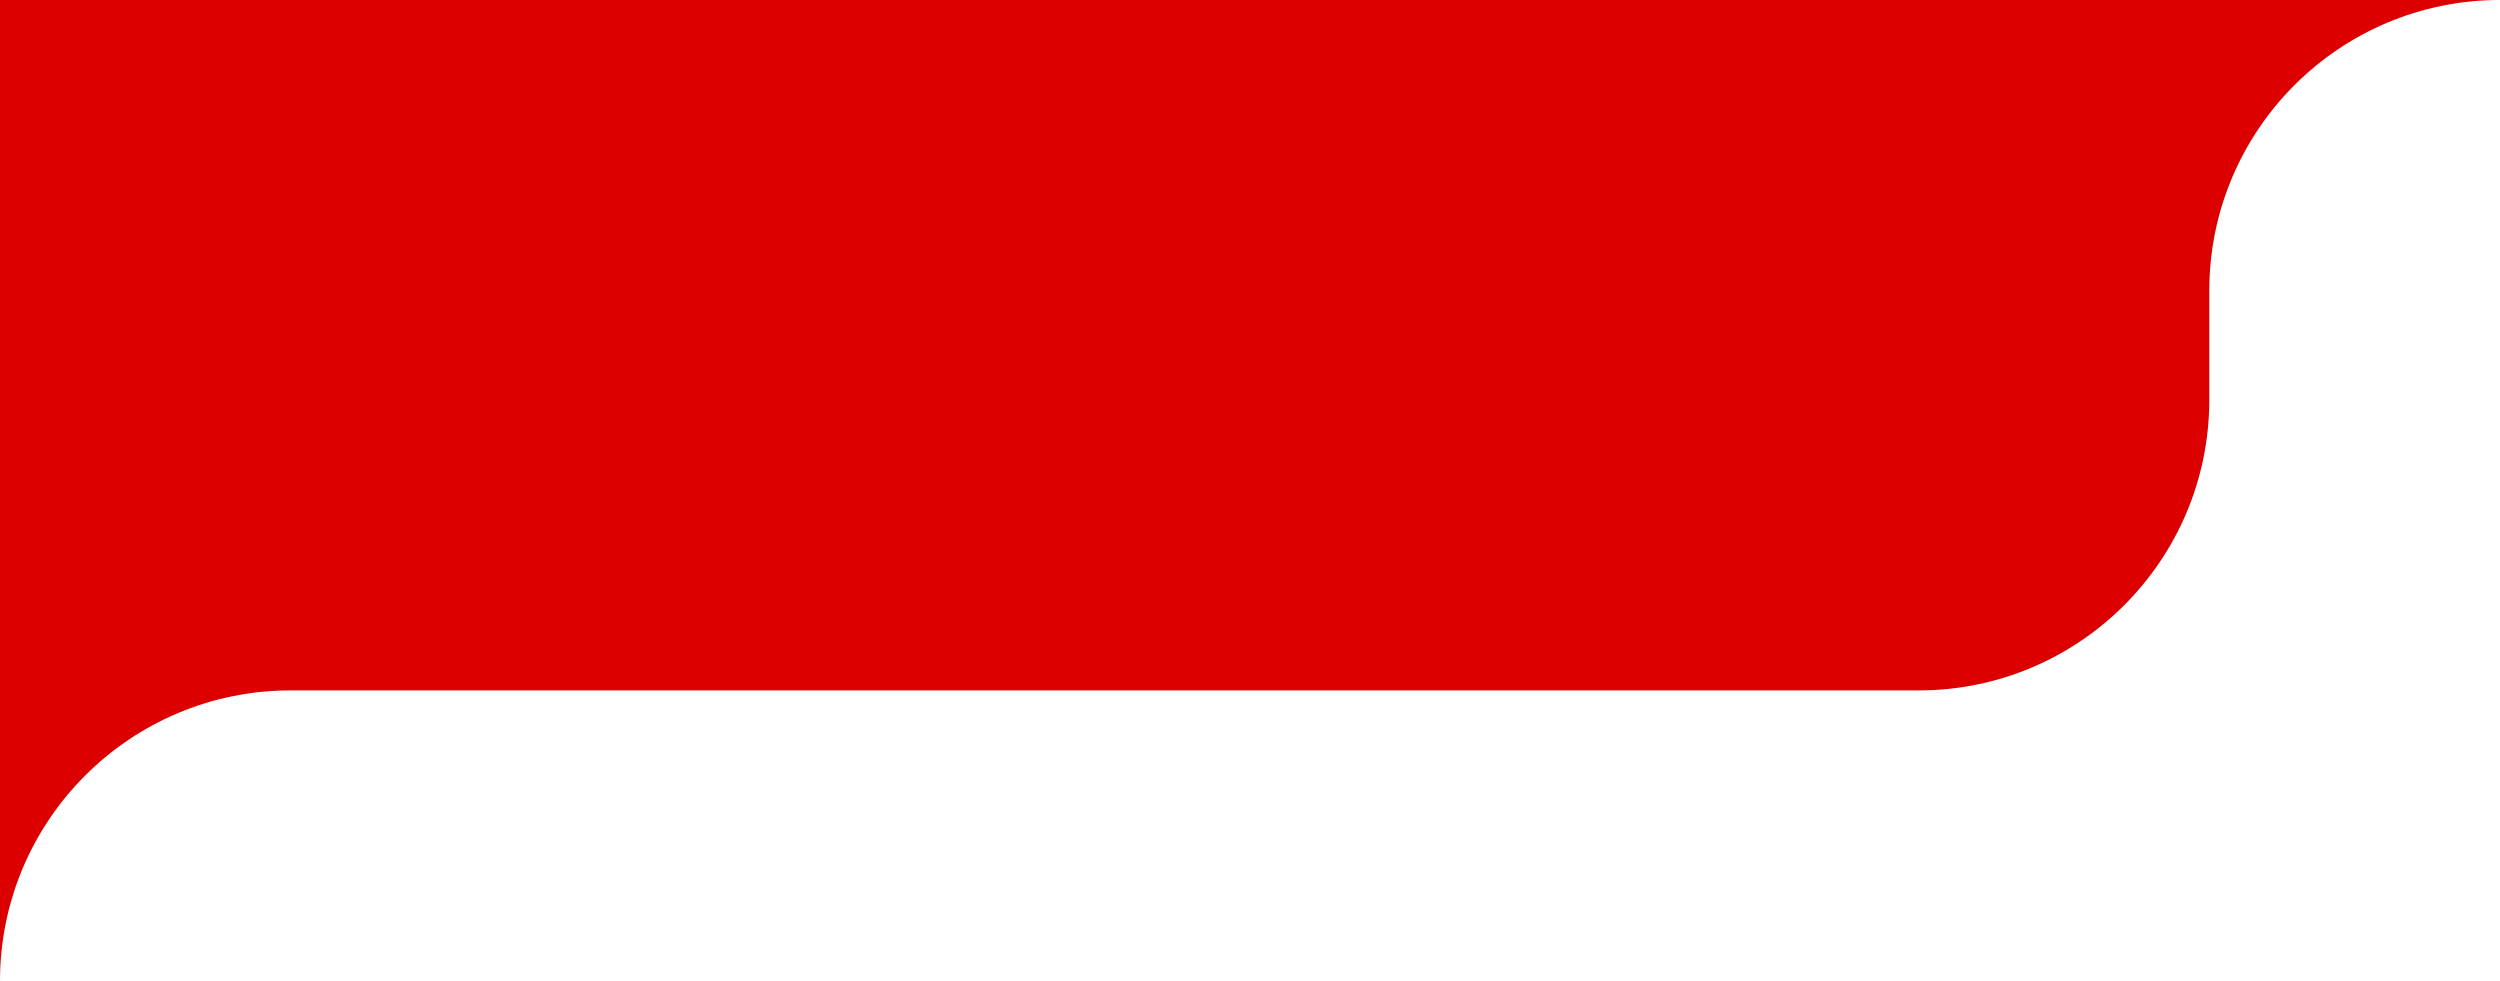 <?xml version="1.0" encoding="UTF-8"?> <svg xmlns="http://www.w3.org/2000/svg" width="344" height="135" viewBox="0 0 344 135" fill="none"><path fill-rule="evenodd" clip-rule="evenodd" d="M344 0H0V135C0 112.909 17.909 95 40 95H264C286.091 95 304 77.091 304 55V40C304 17.909 321.909 0 344 0Z" fill="#DC0000"></path></svg> 